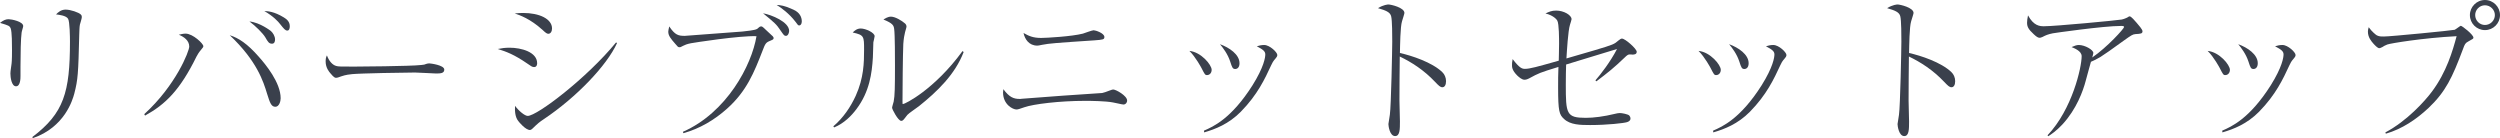 <?xml version="1.0" encoding="UTF-8"?><svg id="_イヤー_2" xmlns="http://www.w3.org/2000/svg" viewBox="0 0 468.449 25.889"><defs><style>.cls-1{fill:#3a404c;}</style></defs><g id="design"><g><path class="cls-1" d="M3.84,13.259v.96c0,.42,0,1.95-.84,1.95s-1.05-1.68-1.05-2.399c0-.3,.03-.45,.18-1.56,.06-.39,.12-.84,.12-2.85,0-.93,0-3.36-.24-4.02-.21-.51-.39-.57-2.01-1.05,.66-.51,1.08-.69,1.62-.69,.51,0,2.73,.42,2.73,1.29,0,.18-.3,1.05-.3,1.23-.15,1.02-.21,4.02-.21,6.39v.75Zm2.22,12.419c5.91-4.47,7.05-8.37,7.05-17.879,0-.81-.03-3.78-.36-4.29-.36-.6-1.74-.75-2.25-.81,.39-.39,.93-.9,1.8-.9,.93,0,2.46,.54,2.82,.9,.21,.18,.21,.39,.21,.51,0,.24-.3,1.2-.36,1.41-.09,.48-.09,1.14-.12,1.83-.18,7.35-.24,8.43-.93,11.1-.33,1.23-1.83,6.299-7.77,8.339l-.09-.21Z"/><path class="cls-1" d="M27.03,21.389c5.94-5.4,8.43-11.82,8.43-12.66,0-1.14-.99-1.83-1.95-2.22,.33-.09,.84-.21,1.26-.21,1.38,0,3.33,1.89,3.33,2.34,0,.18-.03,.21-.45,.72-.39,.45-.63,.87-.81,1.2-3.12,6.359-5.85,9-9.659,11.1l-.15-.27Zm21.449-10.77c1.29,1.44,4.11,4.859,4.11,7.799,0,.6-.3,1.59-.99,1.59-.78,0-1.02-.75-1.56-2.459-.69-2.28-1.89-6.12-6.99-10.95,1.65,.51,3.3,1.59,5.43,4.02Zm2.25-4.83c.42,.36,.81,.99,.81,1.62,0,.36-.12,.78-.57,.78-.57,0-.78-.36-1.26-1.2-.45-.75-1.83-2.13-2.97-2.97,2.01,.21,3.93,1.74,3.99,1.77Zm2.46-2.52c.54,.33,1.11,.78,1.11,1.65,0,.18-.03,.81-.45,.81-.39,0-.63-.3-1.35-1.2-.36-.48-1.26-1.47-2.97-2.46,.63,.03,1.8,.06,3.66,1.2Z"/><path class="cls-1" d="M63,12.359c.42,.12,.72,.12,3.36,.12,.54,0,10.469-.06,12.569-.3,.57-.06,.6-.06,.96-.21,.18-.06,.36-.09,.57-.09,.15,0,2.79,.3,2.79,1.17,0,.72-.78,.72-1.59,.72-.45,0-3.27-.18-3.9-.18-1.8,0-10.29,.15-11.76,.3-.36,.03-1.23,.12-2.07,.42-.57,.21-.72,.27-.93,.27s-.39,0-1.11-.87c-.21-.24-.87-1.02-.87-2.16,0-.42,.03-.78,.24-1.17,.39,1.08,1.05,1.8,1.74,1.98Z"/><path class="cls-1" d="M95.49,8.939c2.19,0,5.16,.81,5.16,2.91,0,.09,0,.72-.57,.72-.36,0-.63-.21-1.23-.63-2.52-1.74-4.02-2.28-5.58-2.76,.75-.15,1.35-.24,2.22-.24Zm2.55-6.51c2.97,0,5.4,1.08,5.4,2.91,0,.54-.27,.99-.69,.99-.27,0-.51-.18-1.05-.69-2.34-2.13-4.29-2.79-5.25-3.12,.63-.06,1.02-.09,1.59-.09Zm17.579,5.64c-1.89,4.2-7.649,10.2-13.709,14.25-.81,.54-1.08,.75-2.16,1.8-.18,.18-.33,.24-.45,.24-.81,0-2.04-1.47-2.16-1.65-.63-.75-.69-1.92-.63-2.88,.66,.93,1.83,1.89,2.37,1.89,1.77,0,11.1-7.109,16.56-13.769l.18,.12Z"/><path class="cls-1" d="M127.98,24.689c8.19-3.6,12.87-12.45,13.77-17.909-3.24-.12-11.819,1.23-12.27,1.32-.78,.15-1.17,.33-1.47,.48-.45,.24-.51,.27-.69,.27-.27,0-.33-.09-.81-.66-.81-.93-1.29-1.5-1.29-2.25,0-.21,.06-.42,.18-.99,1.08,1.62,1.71,1.77,2.91,1.77,.24,0,10.439-.78,10.8-.81,.57-.06,2.37-.24,2.729-.48,.03-.03,.3-.24,.45-.36,.06-.06,.15-.12,.33-.12,.15,0,.3,.09,.42,.21,1.2,1.11,1.53,1.41,1.77,1.65,.12,.15,.15,.24,.15,.3,0,.27-.09,.3-.66,.54-.81,.33-.9,.51-1.44,1.92-1.53,3.93-2.94,7.5-6.6,10.77-2.37,2.13-5.16,3.78-8.22,4.62l-.06-.27Zm19.889-18.899c0,.24-.15,.93-.6,.93-.33,0-.39-.12-1.02-1.02-.75-1.14-1.14-1.47-3.27-3.21,1.56,.27,4.89,1.62,4.89,3.3Zm.78-3.99c1.23,.54,1.59,1.44,1.59,2.22,0,.48-.24,.75-.48,.75-.21,0-.27-.09-.75-.75-1.11-1.44-2.58-2.55-3.48-3.09,.66,.03,1.44,.09,3.12,.87Z"/><path class="cls-1" d="M156.15,23.669c1.83-1.56,3.21-3.57,4.2-5.73,1.5-3.33,1.56-6.149,1.56-8.609,0-2.55,0-2.76-2.13-3.24,.3-.3,.78-.75,1.5-.75,.93,0,2.61,.78,2.61,1.44,0,.18-.21,.96-.24,1.14-.03,.45-.06,2.46-.09,2.85-.18,2.91-.6,6.39-3.09,9.689-.9,1.2-2.28,2.64-4.17,3.42l-.15-.21Zm24.419-13.919c-1.59,4.17-4.95,7.41-8.37,10.14-.33,.27-1.95,1.35-2.19,1.65-.75,.99-.84,1.11-1.14,1.11-.57,0-1.71-2.16-1.71-2.46,0-.18,.27-1.02,.3-1.17,.21-1.08,.24-2.7,.24-6.72,0-1.26,0-5.85-.15-6.87-.09-.66-.24-1.05-2.01-1.77,.3-.18,.81-.54,1.41-.54,.78,0,2.04,.75,2.61,1.26,.15,.12,.3,.33,.3,.6,0,.18-.24,.9-.27,1.05-.12,.42-.27,1.29-.33,2.22-.09,1.98-.15,8.55-.15,10.74,0,.45,0,.51,.09,.51,.36,0,5.88-2.7,11.16-9.93l.21,.18Z"/><path class="cls-1" d="M191.07,18.539c.12,0,.24,0,.36-.03,7.44-.57,8.25-.63,15.089-1.08,.36-.09,.78-.21,1.2-.39,.66-.24,.72-.27,.87-.27,.51,0,2.61,1.17,2.61,2.07,0,.45-.33,.75-.66,.75-.3,0-1.68-.36-1.98-.39-1.38-.27-4.08-.3-5.25-.3-4.77,0-9.66,.6-11.369,1.2-.84,.3-1.23,.42-1.47,.42-.66,0-2.52-.9-2.52-3.21,0-.18,.03-.3,.06-.6,1.14,1.56,1.98,1.83,3.06,1.83Zm4.02-11.43c.96,0,5.73-.27,7.83-.81,.3-.09,1.71-.63,2.01-.63,.33,0,2.01,.54,2.01,1.26,0,.48-.27,.51-1.83,.63-7.2,.48-8.49,.57-9.84,.84-.6,.12-.72,.15-.9,.15-1.56,0-2.34-1.2-2.58-2.37,.99,.57,1.8,.93,3.3,.93Z"/><path class="cls-1" d="M227.04,13.079c0,.6-.39,.99-.87,.99-.36,0-.42-.12-1.05-1.35,0,0-1.08-2.04-2.25-3.18,2.19,.21,4.17,2.61,4.17,3.54Zm-1.44,11.4c1.74-.75,5.13-2.25,9.09-8.49,2.16-3.45,2.4-5.25,2.4-5.79,0-.57-.39-.9-1.59-1.53,.39-.12,.84-.24,1.38-.24,1.05,0,2.46,1.38,2.46,1.86,0,.27-.06,.36-.6,.99-.18,.24-.27,.36-.54,.93-1.2,2.58-2.55,5.52-5.7,8.729-2.28,2.31-4.8,3.27-6.87,3.87l-.03-.33Zm6.66-12.629c0,.93-.57,1.08-.78,1.08-.51,0-.6-.27-.96-1.38-.45-1.41-1.35-2.58-1.92-3.27,1.74,.63,3.66,1.92,3.66,3.57Z"/><path class="cls-1" d="M270.239,13.5c.45,.42,.72,1.05,.72,1.709,0,.72-.27,1.14-.69,1.14-.39,0-.69-.3-1.35-.99-2.16-2.28-4.41-3.69-6.63-4.77-.03,2.73-.06,5.52-.06,8.25,0,.63,.09,3.39,.09,3.93,0,1.44,0,2.73-.9,2.73-1.02,0-1.26-1.92-1.26-2.25,0-.06,.24-1.56,.27-1.74,.24-1.62,.45-12.569,.45-13.709,0-.93,0-4.02-.21-4.77-.21-.78-1.02-1.08-2.46-1.5,1.05-.66,1.89-.69,1.95-.69,.45,0,3,.57,3,1.59,0,.15-.3,1.05-.45,1.56-.33,1.02-.36,4.62-.39,5.94,2.25,.51,6,1.74,7.919,3.57Z"/><path class="cls-1" d="M298.95,15.059c.99-1.14,2.79-3.45,4.05-5.879-.69,.21-1.32,.39-6.99,2.13-.42,.12-2.19,.66-2.55,.78-.03,.87-.06,2.25-.06,3.72,0,5.52,.09,6.27,3.75,6.27,1.47,0,3.36-.24,5.459-.75,.27-.06,.6-.15,.9-.15,.42,0,1.5,.21,1.77,.45,.09,.12,.24,.3,.24,.57,0,.42-.36,.6-.66,.69-.54,.18-3.66,.54-6.9,.54-1.83,0-3.72-.03-4.89-1.14-.9-.81-1.11-1.44-1.11-5.91,0-1.32,0-2.4,.06-3.84-3.6,1.11-3.63,1.14-5.52,2.16-.18,.09-.48,.24-.84,.24-.48,0-.99-.45-1.35-.78-.99-.99-.99-1.59-.99-1.98,0-.27,0-.48,.12-1.11,1.32,1.74,1.8,1.83,2.31,1.83,.9,0,2.19-.36,6.33-1.53,0-.51,.06-1.65,.06-3.18,0-.9,0-3.75-.33-4.32-.03-.09-.6-.96-2.22-1.35,.72-.33,1.17-.54,2.01-.54,1.41,0,2.88,.84,2.88,1.62,0,.09-.18,.69-.3,1.05-.36,1.14-.57,4.86-.66,6.3,.84-.24,4.5-1.32,5.25-1.53,3.63-1.08,3.69-1.14,4.53-1.86,.3-.24,.45-.33,.63-.33,.6,0,2.76,1.92,2.76,2.46,0,.45-.39,.54-.78,.54-.09,0-.54-.06-.63-.03-.21,.03-.42,.15-.84,.57-2.07,1.98-3.06,2.76-5.31,4.47l-.18-.18Z"/><path class="cls-1" d="M322.44,13.079c0,.6-.39,.99-.87,.99-.36,0-.42-.12-1.05-1.35,0,0-1.08-2.04-2.25-3.18,2.19,.21,4.17,2.61,4.17,3.54Zm-1.44,11.4c1.74-.75,5.13-2.25,9.09-8.49,2.16-3.45,2.4-5.25,2.4-5.79,0-.57-.39-.9-1.59-1.53,.39-.12,.84-.24,1.38-.24,1.05,0,2.46,1.38,2.46,1.86,0,.27-.06,.36-.6,.99-.18,.24-.27,.36-.54,.93-1.2,2.58-2.55,5.52-5.7,8.729-2.28,2.31-4.8,3.27-6.87,3.87l-.03-.33Zm6.66-12.629c0,.93-.57,1.08-.78,1.08-.51,0-.6-.27-.96-1.38-.45-1.41-1.35-2.58-1.92-3.27,1.74,.63,3.66,1.92,3.66,3.57Z"/><path class="cls-1" d="M365.64,13.5c.45,.42,.72,1.05,.72,1.709,0,.72-.27,1.14-.69,1.14-.39,0-.69-.3-1.35-.99-2.16-2.28-4.41-3.69-6.63-4.77-.03,2.73-.06,5.52-.06,8.25,0,.63,.09,3.39,.09,3.93,0,1.44,0,2.73-.9,2.73-1.02,0-1.26-1.92-1.26-2.25,0-.06,.24-1.56,.27-1.74,.24-1.62,.45-12.569,.45-13.709,0-.93,0-4.02-.21-4.77-.21-.78-1.02-1.08-2.46-1.5,1.05-.66,1.89-.69,1.95-.69,.45,0,3,.57,3,1.59,0,.15-.3,1.05-.45,1.56-.33,1.02-.36,4.62-.39,5.94,2.25,.51,6,1.74,7.92,3.57Z"/><path class="cls-1" d="M383.67,25.349c4.649-4.919,6.39-12.75,6.39-14.819,0-.99-1.41-1.5-1.89-1.71,.57-.24,.93-.39,1.35-.39,1.14,0,2.73,.9,2.73,1.5,0,.18-.15,.63-.21,.84,2.85-1.95,5.97-5.43,5.97-5.7,0-.18-.18-.21-.57-.21-3.33,0-12.689,1.35-12.779,1.38-.9,.18-1.32,.36-1.95,.69-.27,.12-.42,.15-.54,.15-.3,0-.63-.24-1.08-.66-1.02-.93-1.26-1.44-1.26-2.16,0-.39,.06-.78,.18-1.38,1.05,1.95,2.19,2.04,2.97,2.04,2.13,0,13.769-1.11,14.579-1.26,.45-.09,.87-.3,1.02-.36,.33-.21,.36-.24,.48-.24,.27,0,1.02,.87,1.32,1.23,.36,.42,1.08,1.23,1.08,1.56,0,.45-.3,.48-1.32,.54-.51,.03-.81,.24-2.16,1.2-2.49,1.8-3.51,2.52-4.41,3.09-.6,.36-1.32,.72-1.77,.9-.18,.57-.84,3.09-.99,3.6-.48,1.83-1.71,5.28-4.35,8.13-1.17,1.26-2.19,1.92-2.67,2.22l-.12-.18Z"/><path class="cls-1" d="M417.84,13.079c0,.6-.39,.99-.87,.99-.36,0-.42-.12-1.05-1.35,0,0-1.08-2.04-2.25-3.18,2.19,.21,4.17,2.61,4.17,3.54Zm-1.44,11.4c1.74-.75,5.13-2.25,9.09-8.49,2.16-3.45,2.4-5.25,2.4-5.79,0-.57-.39-.9-1.59-1.53,.39-.12,.84-.24,1.38-.24,1.05,0,2.46,1.38,2.46,1.86,0,.27-.06,.36-.6,.99-.18,.24-.27,.36-.54,.93-1.2,2.58-2.55,5.52-5.7,8.729-2.28,2.31-4.8,3.27-6.87,3.87l-.03-.33Zm6.66-12.629c0,.93-.57,1.08-.78,1.08-.51,0-.6-.27-.96-1.38-.45-1.41-1.35-2.58-1.92-3.27,1.74,.63,3.66,1.92,3.66,3.57Z"/><path class="cls-1" d="M446.97,24.809c4.05-2.13,7.439-5.91,8.729-7.649,2.73-3.66,3.87-7.59,4.62-10.379-6.359,.33-12.449,1.35-12.989,1.56-.48,.21-.63,.27-.93,.48-.36,.18-.48,.21-.57,.21-.33,0-.87-.6-1.14-.9-.36-.42-.99-1.14-.99-2.19,0-.27,.03-.45,.15-.84,.57,.81,1.35,1.44,1.53,1.53,.48,.21,.66,.21,1.35,.21,1.23,0,12.839-1.14,13.229-1.26,.21-.09,1.05-.75,1.14-.75,.24,0,2.37,1.65,2.37,2.22,0,.21-.09,.24-.96,.72-.57,.3-.66,.51-.99,1.41-2.01,5.37-3.24,7.979-6.45,11.04-2.31,2.16-4.98,3.959-8.01,4.83l-.09-.24Zm18.659-19.169c-1.56,0-2.82-1.26-2.82-2.82,0-1.53,1.26-2.82,2.82-2.82s2.82,1.29,2.82,2.82c0,1.56-1.26,2.82-2.82,2.82Zm0-4.65c-1.02,0-1.83,.84-1.83,1.83,0,1.02,.81,1.86,1.83,1.86s1.86-.84,1.86-1.86c0-.99-.84-1.83-1.86-1.83Z"/></g></g></svg>